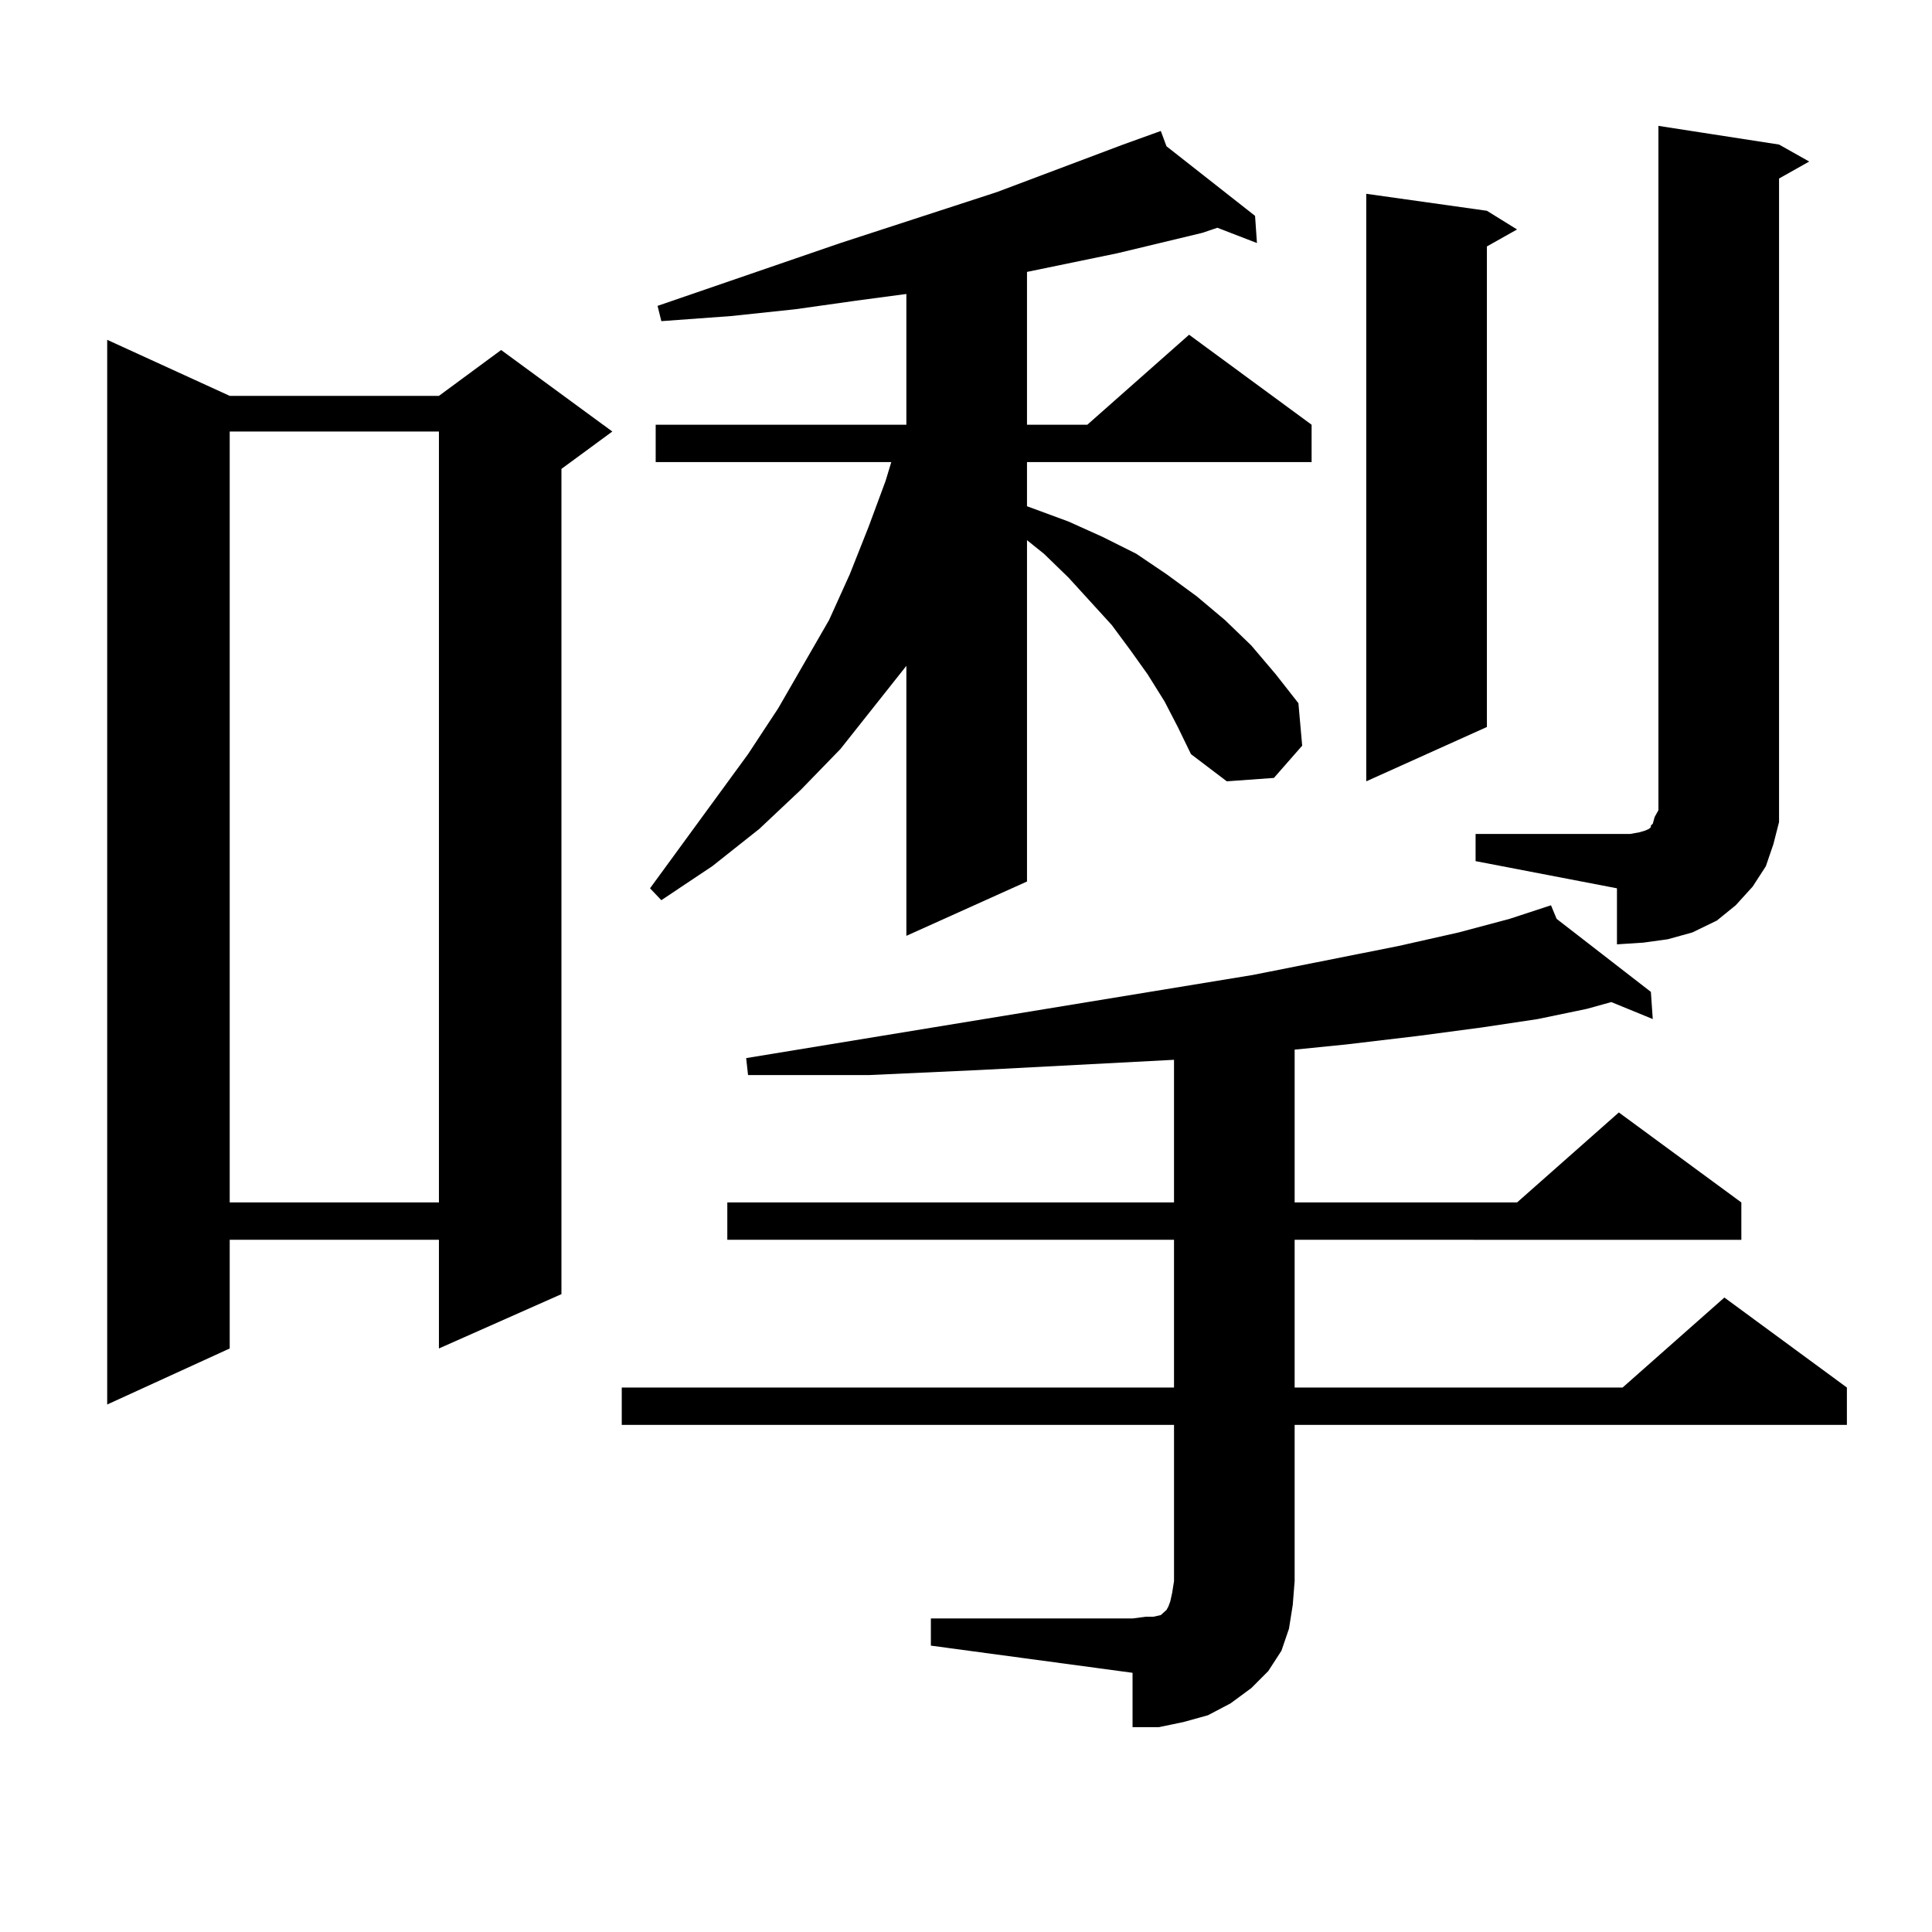 <?xml version="1.0" encoding="utf-8"?>
<!-- Generator: Adobe Illustrator 16.0.0, SVG Export Plug-In . SVG Version: 6.00 Build 0)  -->
<!DOCTYPE svg PUBLIC "-//W3C//DTD SVG 1.1//EN" "http://www.w3.org/Graphics/SVG/1.1/DTD/svg11.dtd">
<svg version="1.1" id="图层_1" xmlns="http://www.w3.org/2000/svg" xmlns:xlink="http://www.w3.org/1999/xlink" x="0px" y="0px"
	 width="1000px" height="1000px" viewBox="0 0 1000 1000" enable-background="new 0 0 1000 1000" xml:space="preserve">
<path d="M118.899,204.898h108.29l32.194-23.73l57.56,42.188l-26.341,19.336V669.84l-63.413,28.125v-56.25h-108.29v56.25
	l-63.413,29.004V175.895L118.899,204.898z M118.899,223.355v399.023h108.29V223.355H118.899z M481.817,837.711h104.388l6.829-0.879
	h3.902l3.902-0.879l0.976-0.879l0.976-0.879l0.976-0.879l0.976-1.758l0.976-2.637l0.976-4.395l0.976-6.152v-80.859H321.821V718.18
	h285.847v-76.465H376.454v-19.336h231.214v-73.828l-100.485,5.273l-57.56,2.637h-62.438l-0.976-8.789l262.433-43.066l75.12-14.941
	l31.219-7.031l26.341-7.031l21.463-7.031l2.927,7.031l48.779,37.793l0.976,14.063l-21.463-8.789l-12.683,3.516l-25.365,5.273
	l-29.268,4.395l-33.17,4.395l-37.072,4.395l-26.341,2.637v79.102h115.119l52.682-46.582l63.413,46.582v19.336H670.105v76.465
	h169.752l52.682-46.582l63.413,46.582v19.336H670.105v80.859l-0.976,12.305l-1.951,12.305l-3.902,11.426l-6.829,10.547l-8.78,8.789
	l-10.731,7.91l-11.707,6.152l-12.683,3.516l-12.683,2.637h-13.658v-28.125l-104.388-14.063V837.711z M602.79,363.102l-8.78-14.063
	l-8.78-12.305l-9.756-13.184l-22.438-24.609l-12.683-12.305l-8.78-7.031v176.66l-62.438,28.125V344.645l-34.146,43.066
	l-20.487,21.094l-21.463,20.215l-24.39,19.336l-26.341,17.578l-5.854-6.152l50.73-69.434l15.609-23.73l26.341-45.703l10.731-23.73
	l9.756-24.609l8.78-23.73l2.927-9.668H339.382V219.84h129.753v-67.676l-26.341,3.516l-31.219,4.395l-33.17,3.516l-36.097,2.637
	l-1.951-7.91l94.632-32.52l80.974-26.367l65.364-24.609l14.634-5.273l-0.976-0.879l0.976,0.879l4.878-1.758l2.927,7.91
	l45.853,36.035l0.976,14.063l-20.487-7.91l-7.805,2.637L578.4,131.07l-46.828,9.668v79.102h31.219l52.682-46.582l63.413,46.582
	v19.336H531.572v22.852l21.463,7.91l17.561,7.91l17.561,8.789l15.609,10.547l15.609,11.426l14.634,12.305l13.658,13.184
	l12.683,14.941l11.707,14.941l1.951,21.973l-14.634,16.699l-24.39,1.758l-18.536-14.063l-6.829-14.063L602.79,363.102z
	 M769.615,109.098l15.609,9.668l-15.609,8.789v248.73l-62.438,28.125V100.309L769.615,109.098z M763.762,431.656h79.998l4.878-0.879
	l2.927-0.879l1.951-0.879l0.976-0.879v-0.879l0.976-0.879l0.976-3.516l1.951-3.516V65.152l62.438,9.668l15.609,8.789l-15.609,8.789
	v320.801v12.305l-2.927,11.426l-3.902,11.426l-6.829,10.547l-8.78,9.668l-9.756,7.91l-12.683,6.152l-12.683,3.516l-12.683,1.758
	l-13.658,0.879v-29.004l-73.169-14.063V431.656z"/>
</svg>
